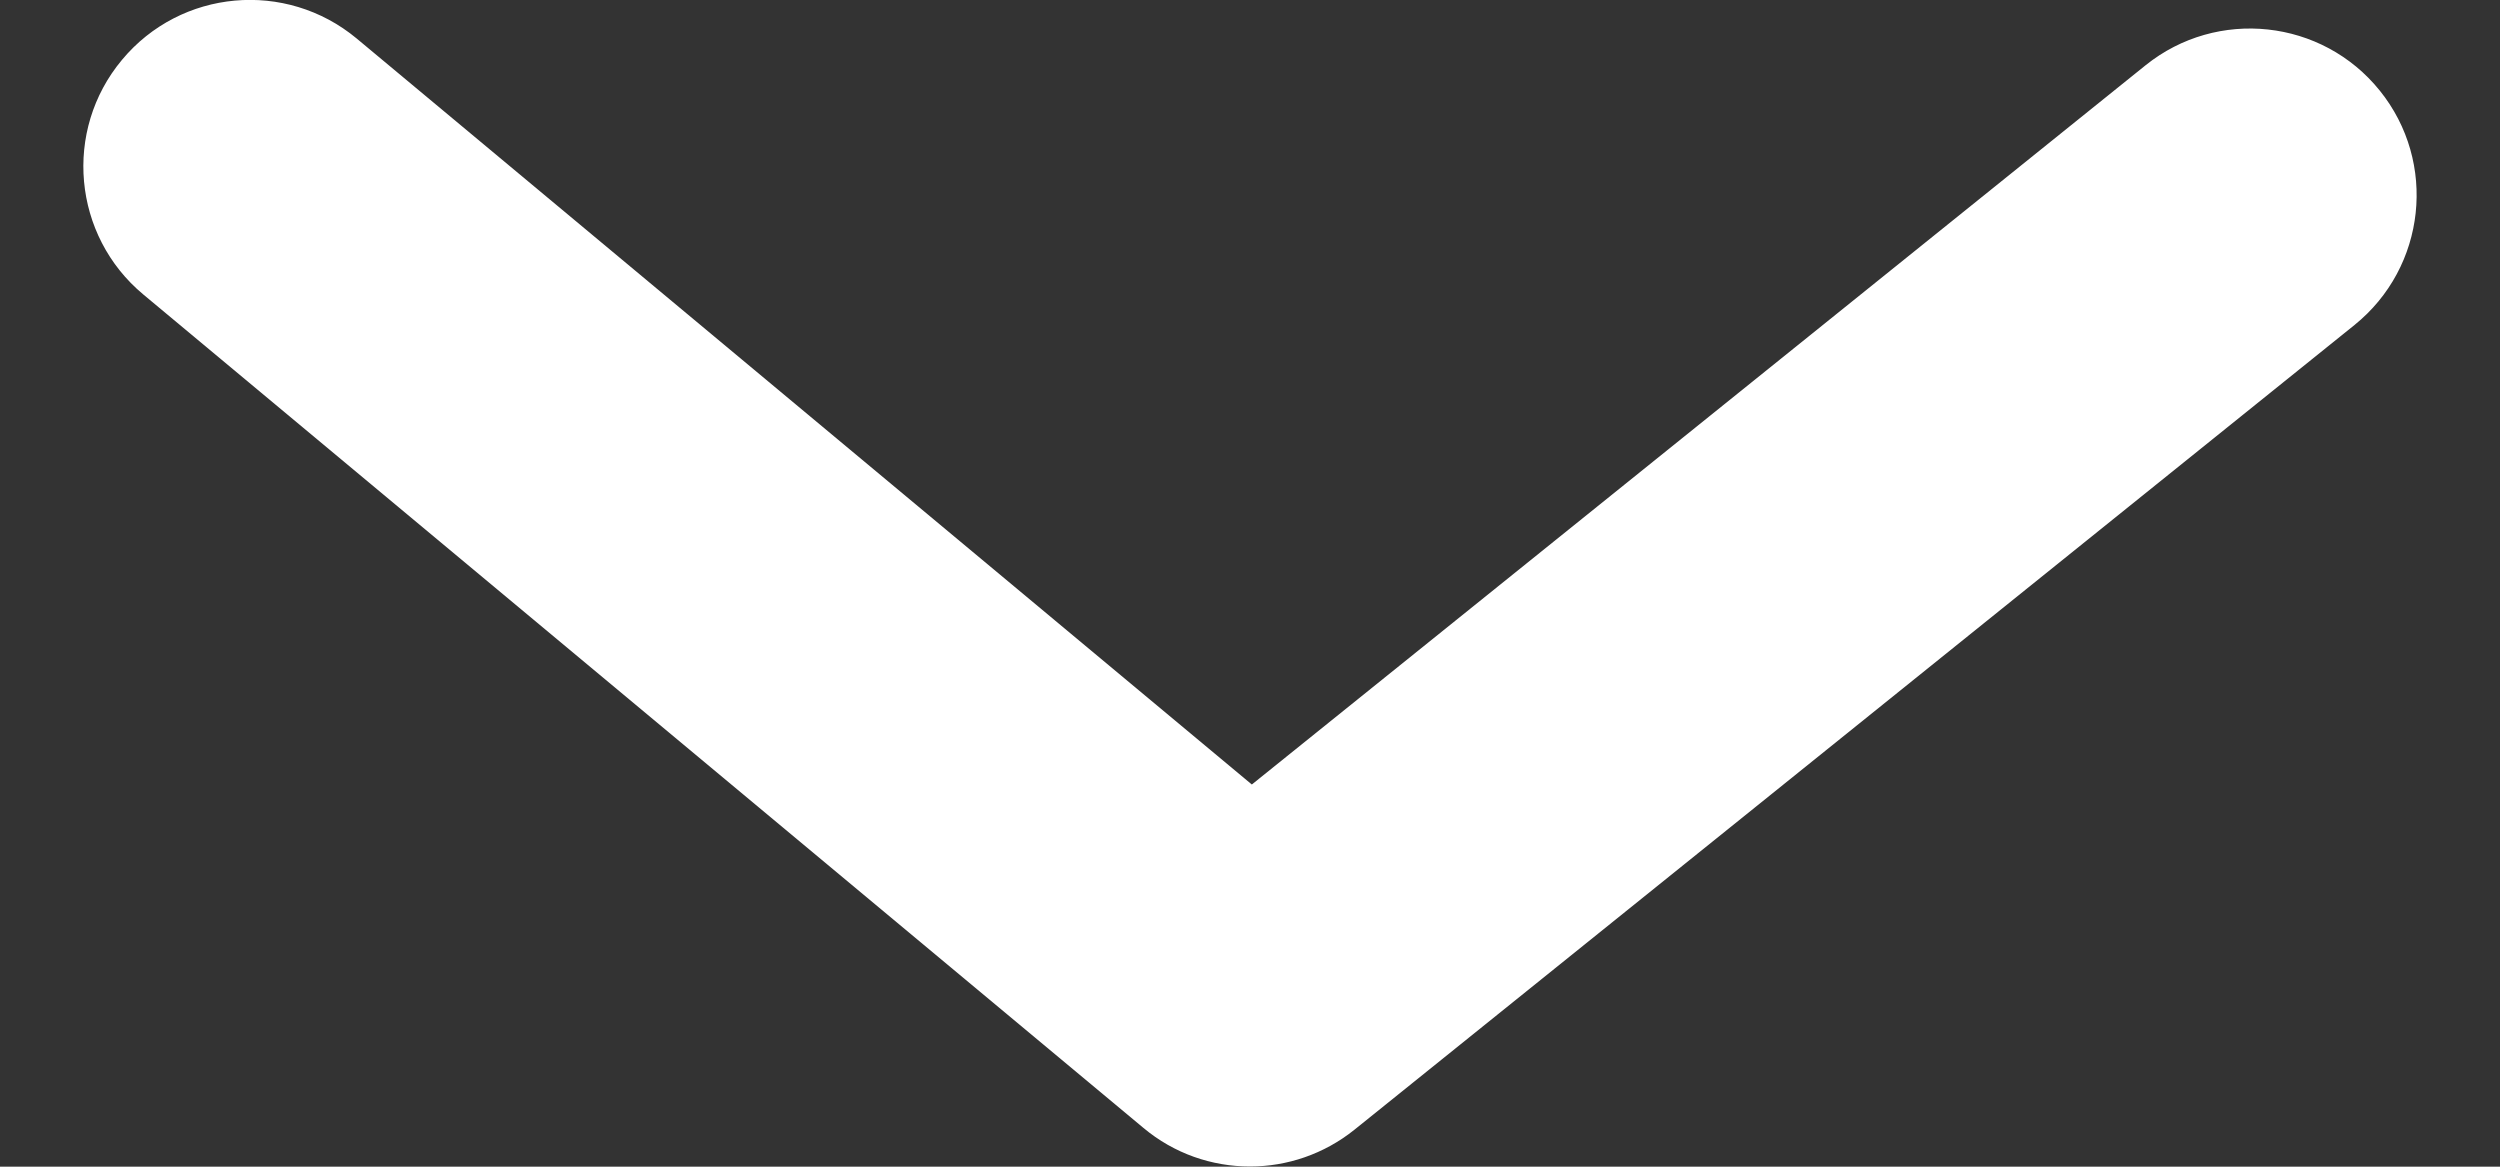 <svg width="15" height="7" viewBox="0 0 15 7" fill="none" xmlns="http://www.w3.org/2000/svg">
<rect x="0" y="0" width="15" height="7" fill="#333333" stroke="none"/>
<path fill-rule="evenodd" clip-rule="evenodd" d="M7.5 6.999C7.272 6.999 7.045 6.922 6.86 6.767L0.86 1.767C0.436 1.414 0.378 0.783 0.732 0.359C1.085 -0.065 1.715 -0.122 2.14 0.231L7.511 4.707L12.873 0.392C13.303 0.046 13.933 0.114 14.279 0.544C14.625 0.974 14.557 1.603 14.127 1.95L8.127 6.778C7.944 6.925 7.722 6.999 7.5 6.999" fill="white"/>
</svg>
